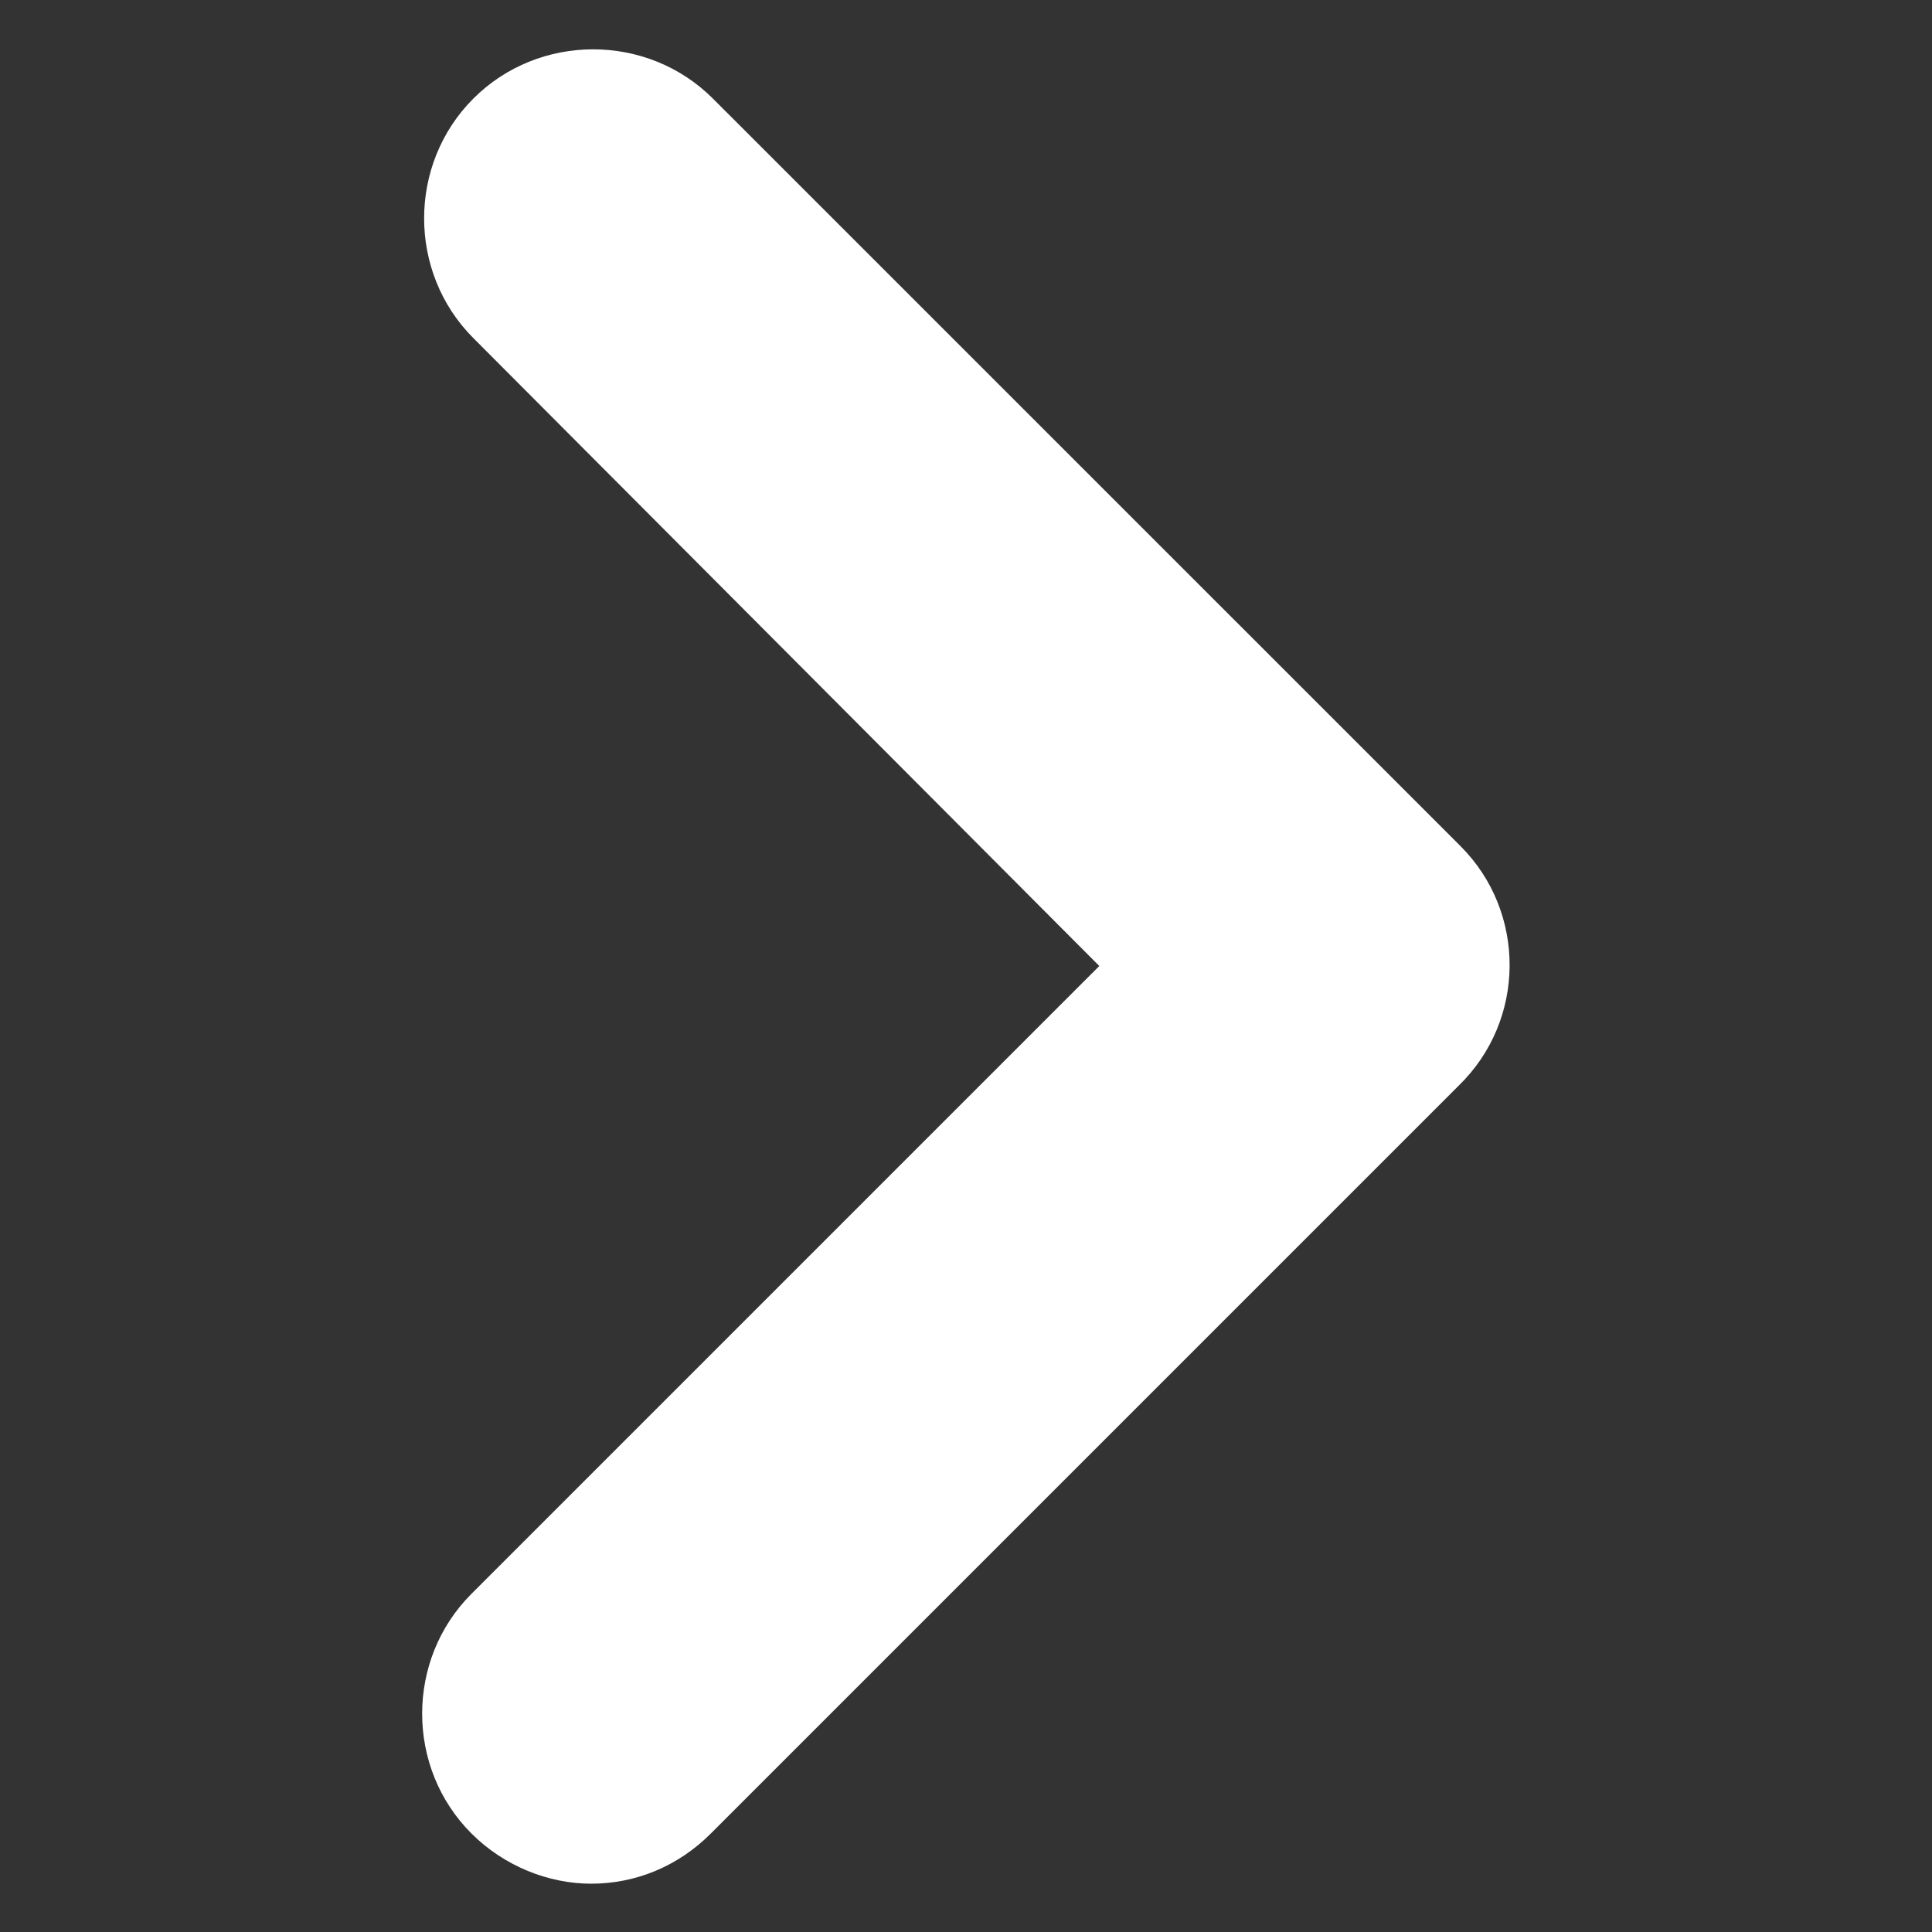 <?xml version="1.0" encoding="UTF-8"?> <svg xmlns="http://www.w3.org/2000/svg" fill="#FFFFFF" width="100pt" height="100pt" viewBox="0 0 100 100"><rect x="0" y="0" width="100" height="100" fill="#333333" stroke="none"/> <path d="m75.602 43.801-38.703-38.699c-3.398-3.398-9-3.398-12.398 0-3.398 3.398-3.398 9 0 12.398l32.398 32.5-32.5 32.5c-3.398 3.398-3.398 9 0 12.398 1.699 1.699 4 2.602 6.199 2.602 2.301 0 4.5-0.898 6.199-2.602l38.699-38.699c3.504-3.398 3.504-9 0.105-12.398z"></path> </svg> 